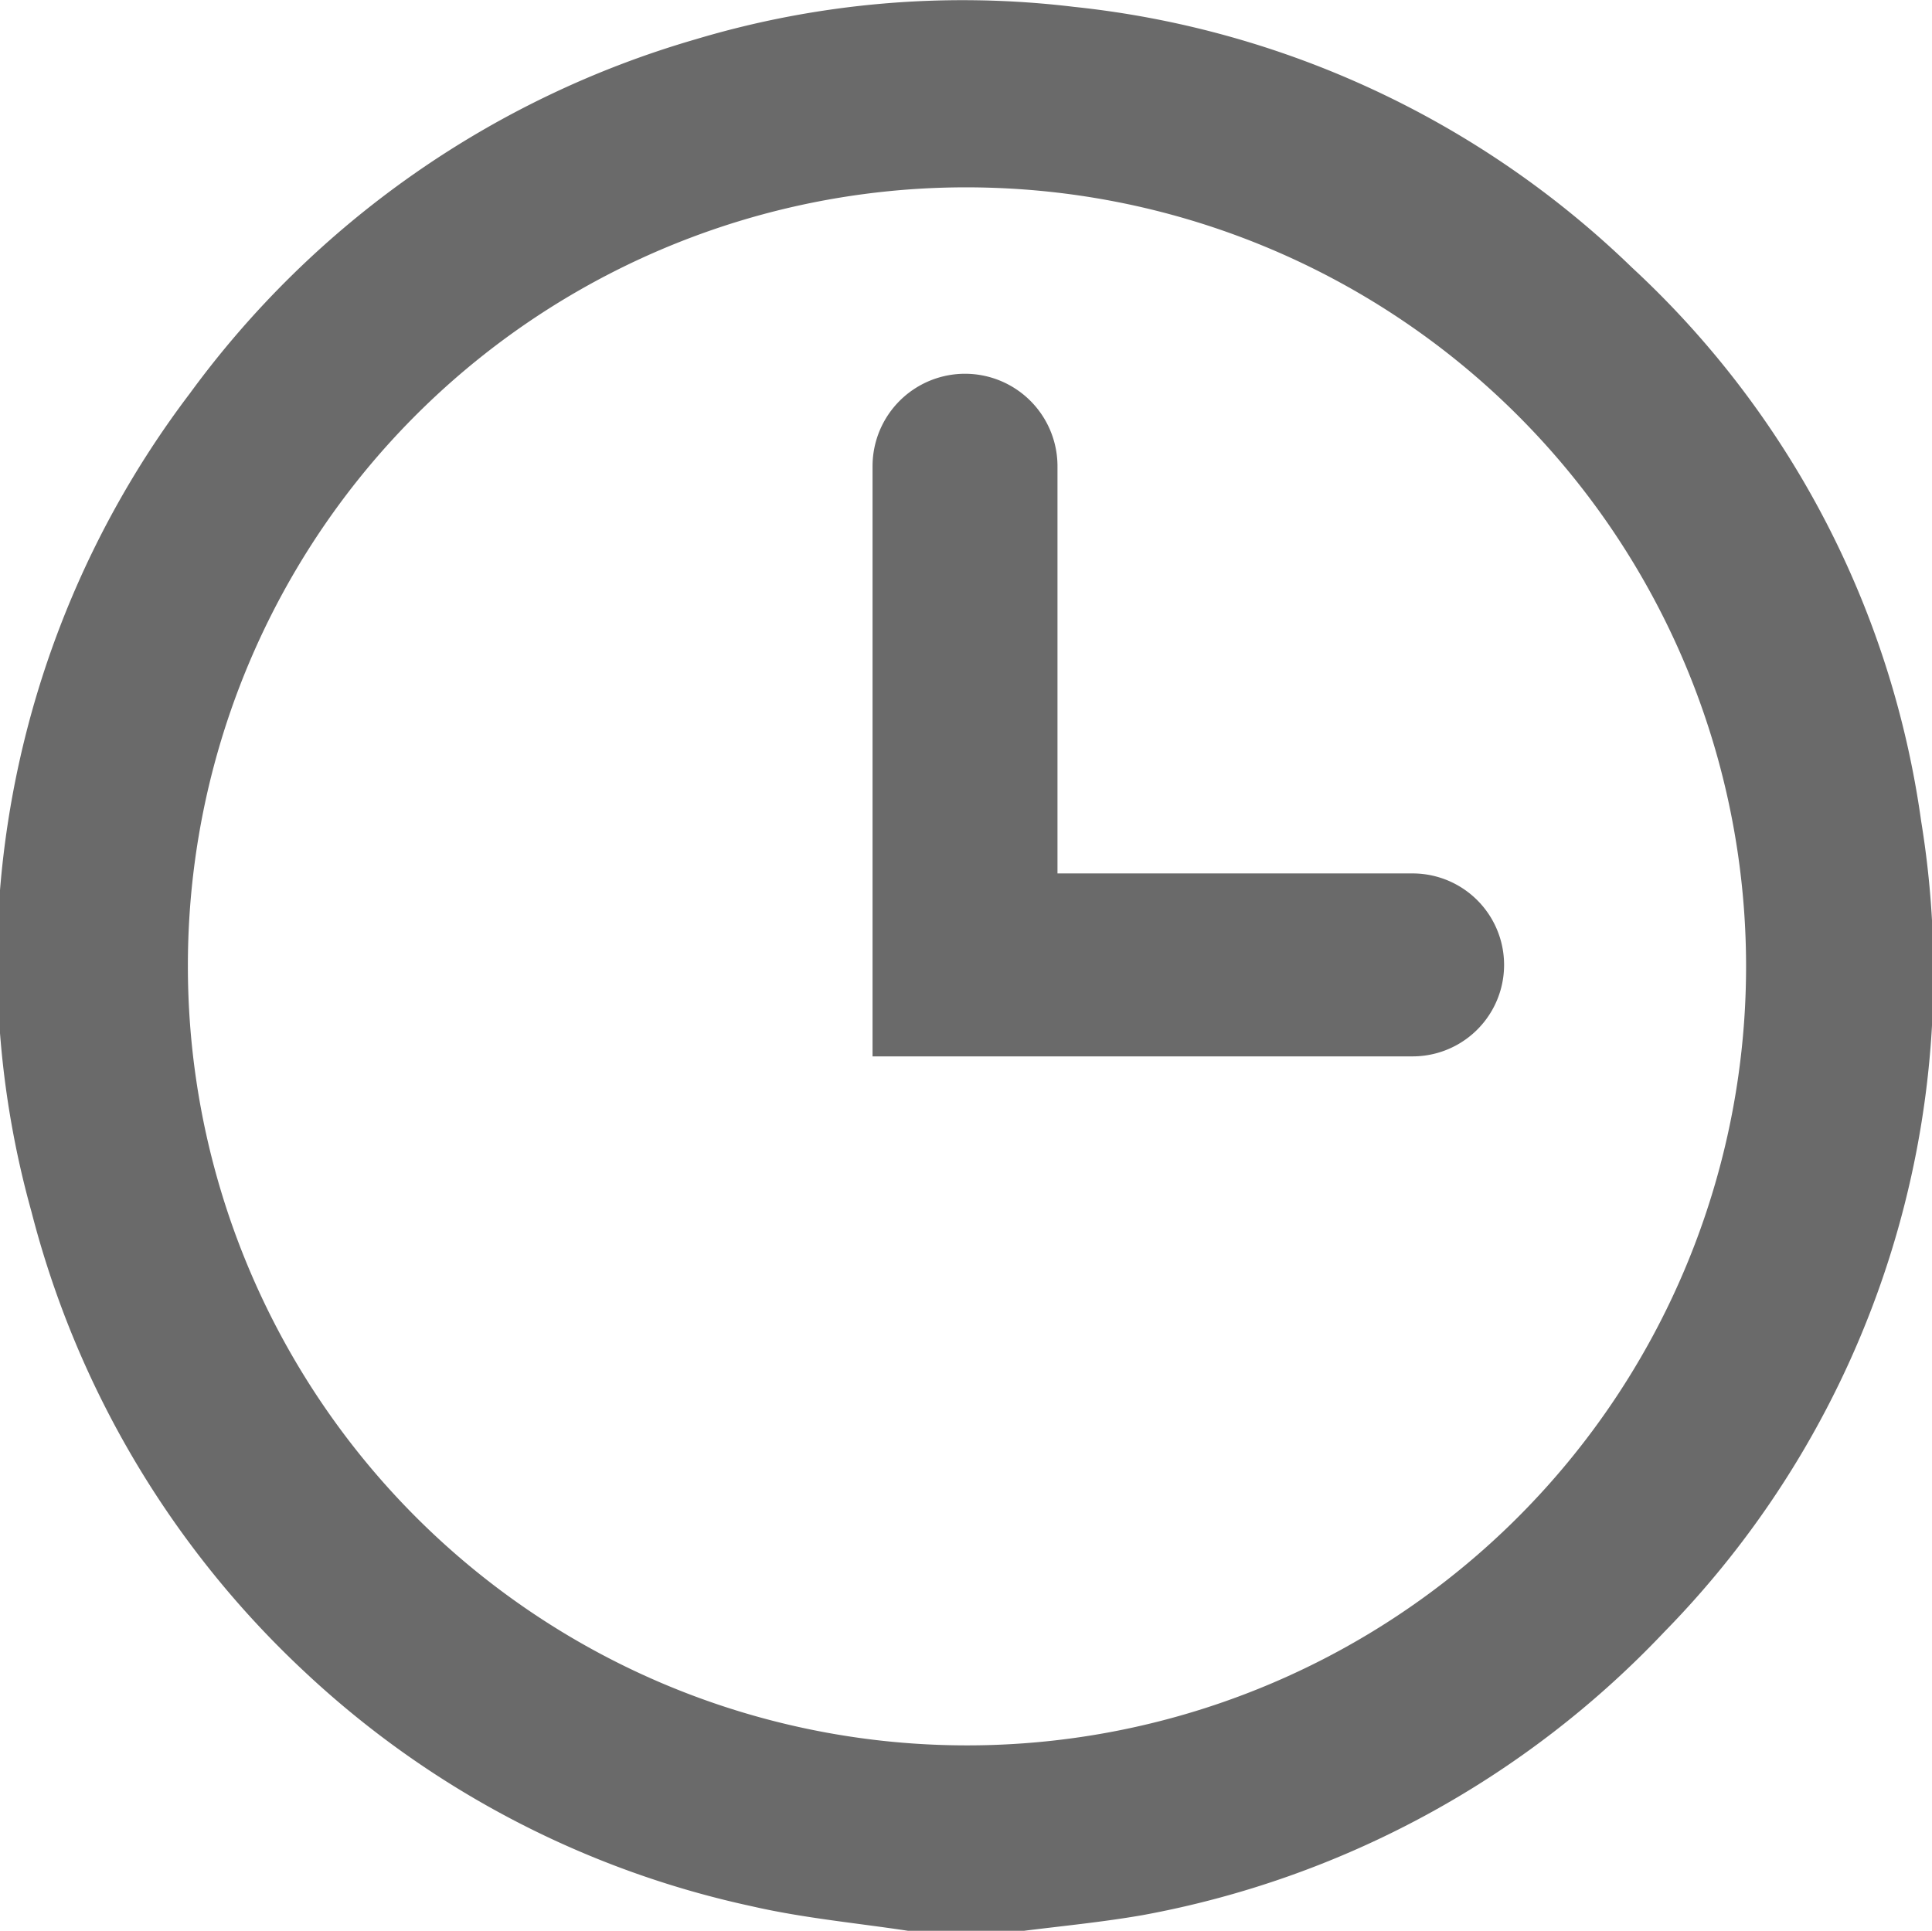 <svg xmlns="http://www.w3.org/2000/svg" width="19.64" height="19.63" viewBox="0 0 19.64 19.63">
  <defs>
    <style>
      .cls-1 {
        fill: #6a6a6a;
      }
    </style>
  </defs>
  <g id="Capa_2" data-name="Capa 2">
    <g id="Capa_2-2" data-name="Capa 2">
      <g>
        <path class="cls-1" d="M9.23,19.63c-.53-.08-1.07-.13-1.59-.25A9.6,9.6,0,0,1,3.1,17,9.69,9.69,0,0,1,.32,12.32,9.47,9.47,0,0,1,0,9.05,9.64,9.64,0,0,1,1.93,4,9.71,9.71,0,0,1,7.07.4,9.46,9.46,0,0,1,10.92.07a9.59,9.59,0,0,1,5.67,2.65,9.44,9.44,0,0,1,2.94,5.63,9.57,9.57,0,0,1-2.61,8.24,9.71,9.71,0,0,1-5.3,2.88c-.4.07-.81.11-1.21.16ZM1.91,9.82a7.92,7.92,0,1,0,8.2-7.91A7.91,7.91,0,0,0,1.91,9.82Z"/>
        <path class="cls-1" d="M10.76,8.88h3.6a.93.93,0,0,1,0,1.86H9l-.13,0v-6a.94.94,0,0,1,1.88,0V8.88Z"/>
      </g>
    </g>
  </g>
</svg>
